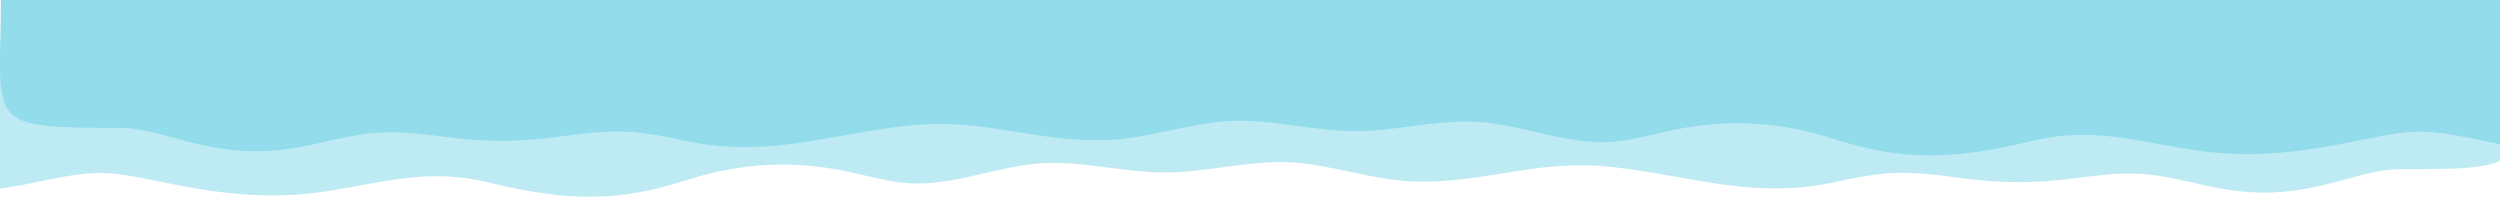 <svg width="1512" height="119" viewBox="0 0 1512 119" fill="none" xmlns="http://www.w3.org/2000/svg">
<path d="M4.38106e-07 114.028C6.768 113.156 13.717 111.933 20.987 110.39C33.151 107.809 45.316 105.228 57.48 104.647C68.64 104.113 81.359 106.7 96.364 109.752C115.291 113.601 137.854 118.19 165.515 118.19C185.268 118.19 202.211 115.07 218.527 112.065C243.171 107.525 266.384 103.25 295.688 110.39C344.392 122.258 374.943 121.93 415.234 108.951C455.526 95.973 488.358 98.397 515.158 104.303C517.753 104.875 520.322 105.475 522.873 106.07C533.046 108.443 542.925 110.748 553.014 110.973C567.155 111.333 581.296 108.061 595.437 104.788C606.534 102.22 617.631 99.651 628.727 98.839C642.762 97.811 656.797 99.616 670.831 101.421C682.034 102.862 693.237 104.303 704.44 104.303C716.098 104.303 727.756 102.743 739.414 101.182C752.994 99.365 766.573 97.547 780.153 98.196C792.317 98.777 804.481 101.355 816.645 103.934C829.719 106.705 842.792 109.476 855.866 109.768C875.171 110.26 891.839 107.569 908.466 104.886C928.912 101.586 949.296 98.296 974.447 100.944C988.04 102.375 1001.03 104.688 1013.86 106.97C1044.44 112.415 1074.05 117.683 1108.42 110.39C1120.58 107.809 1132.75 105.229 1144.91 104.647C1158.49 103.998 1172.07 105.817 1185.65 107.636C1210.08 110.91 1229.75 111.028 1254.23 107.875C1268.27 106.069 1282.3 104.262 1296.34 105.291C1307.43 106.104 1318.53 108.674 1329.63 111.245C1360.12 118.309 1380.02 118.333 1409.91 110.76C1412.66 110.063 1415.52 109.283 1418.43 108.487C1428.89 105.634 1440.11 102.572 1449.98 102.352C1524.87 102.352 1524.85 101.259 1523.78 49.069C1523.64 42.02 1523.48 34.038 1523.48 25L8.28295e-06 25L4.38106e-07 114.028Z" fill="#93DCEC" fill-opacity="0.6"/>
<path d="M1524 89.028C1517.23 88.156 1510.28 86.933 1503.01 85.391C1490.85 82.81 1478.68 80.229 1466.52 79.647C1455.36 79.114 1442.64 81.701 1427.64 84.752C1408.71 88.602 1386.15 93.191 1358.49 93.191C1338.73 93.191 1321.79 90.07 1305.47 87.065C1280.83 82.526 1257.62 78.25 1228.31 85.391C1179.61 97.258 1149.06 96.93 1108.77 83.952C1068.47 70.973 1035.64 73.397 1008.84 79.304C1006.25 79.876 1003.68 80.475 1001.13 81.07C990.954 83.444 981.075 85.749 970.986 85.974C956.845 86.334 942.704 83.061 928.563 79.788C917.466 77.22 906.369 74.652 895.273 73.839C881.238 72.811 867.203 74.616 853.169 76.421C841.966 77.863 830.763 79.304 819.56 79.304C807.902 79.304 796.244 77.743 784.586 76.183C771.006 74.365 757.427 72.547 743.847 73.196C731.683 73.777 719.519 76.356 707.355 78.934C694.281 81.705 681.208 84.477 668.134 84.768C648.829 85.26 632.161 82.57 615.534 79.886C595.088 76.586 574.704 73.296 549.553 75.944C535.96 77.376 522.965 79.689 510.143 81.971C479.556 87.415 449.954 92.684 415.58 85.391C403.416 82.81 391.252 80.229 379.088 79.647C365.508 78.998 351.928 80.817 338.349 82.637C313.916 85.91 294.251 86.028 269.765 82.876C255.731 81.069 241.696 79.262 227.662 80.291C216.565 81.104 205.468 83.675 194.372 86.245C163.876 93.31 143.98 93.333 114.092 85.76C111.34 85.063 108.483 84.283 105.566 83.487C95.109 80.634 83.889 77.573 74.022 77.352C-0.872 77.352 -0.85 76.26 0.216 24.07C0.36 17.02 0.523 9.038 0.523 0L1524 0L1524 89.028Z" fill="#93DCEC"/>
</svg>

